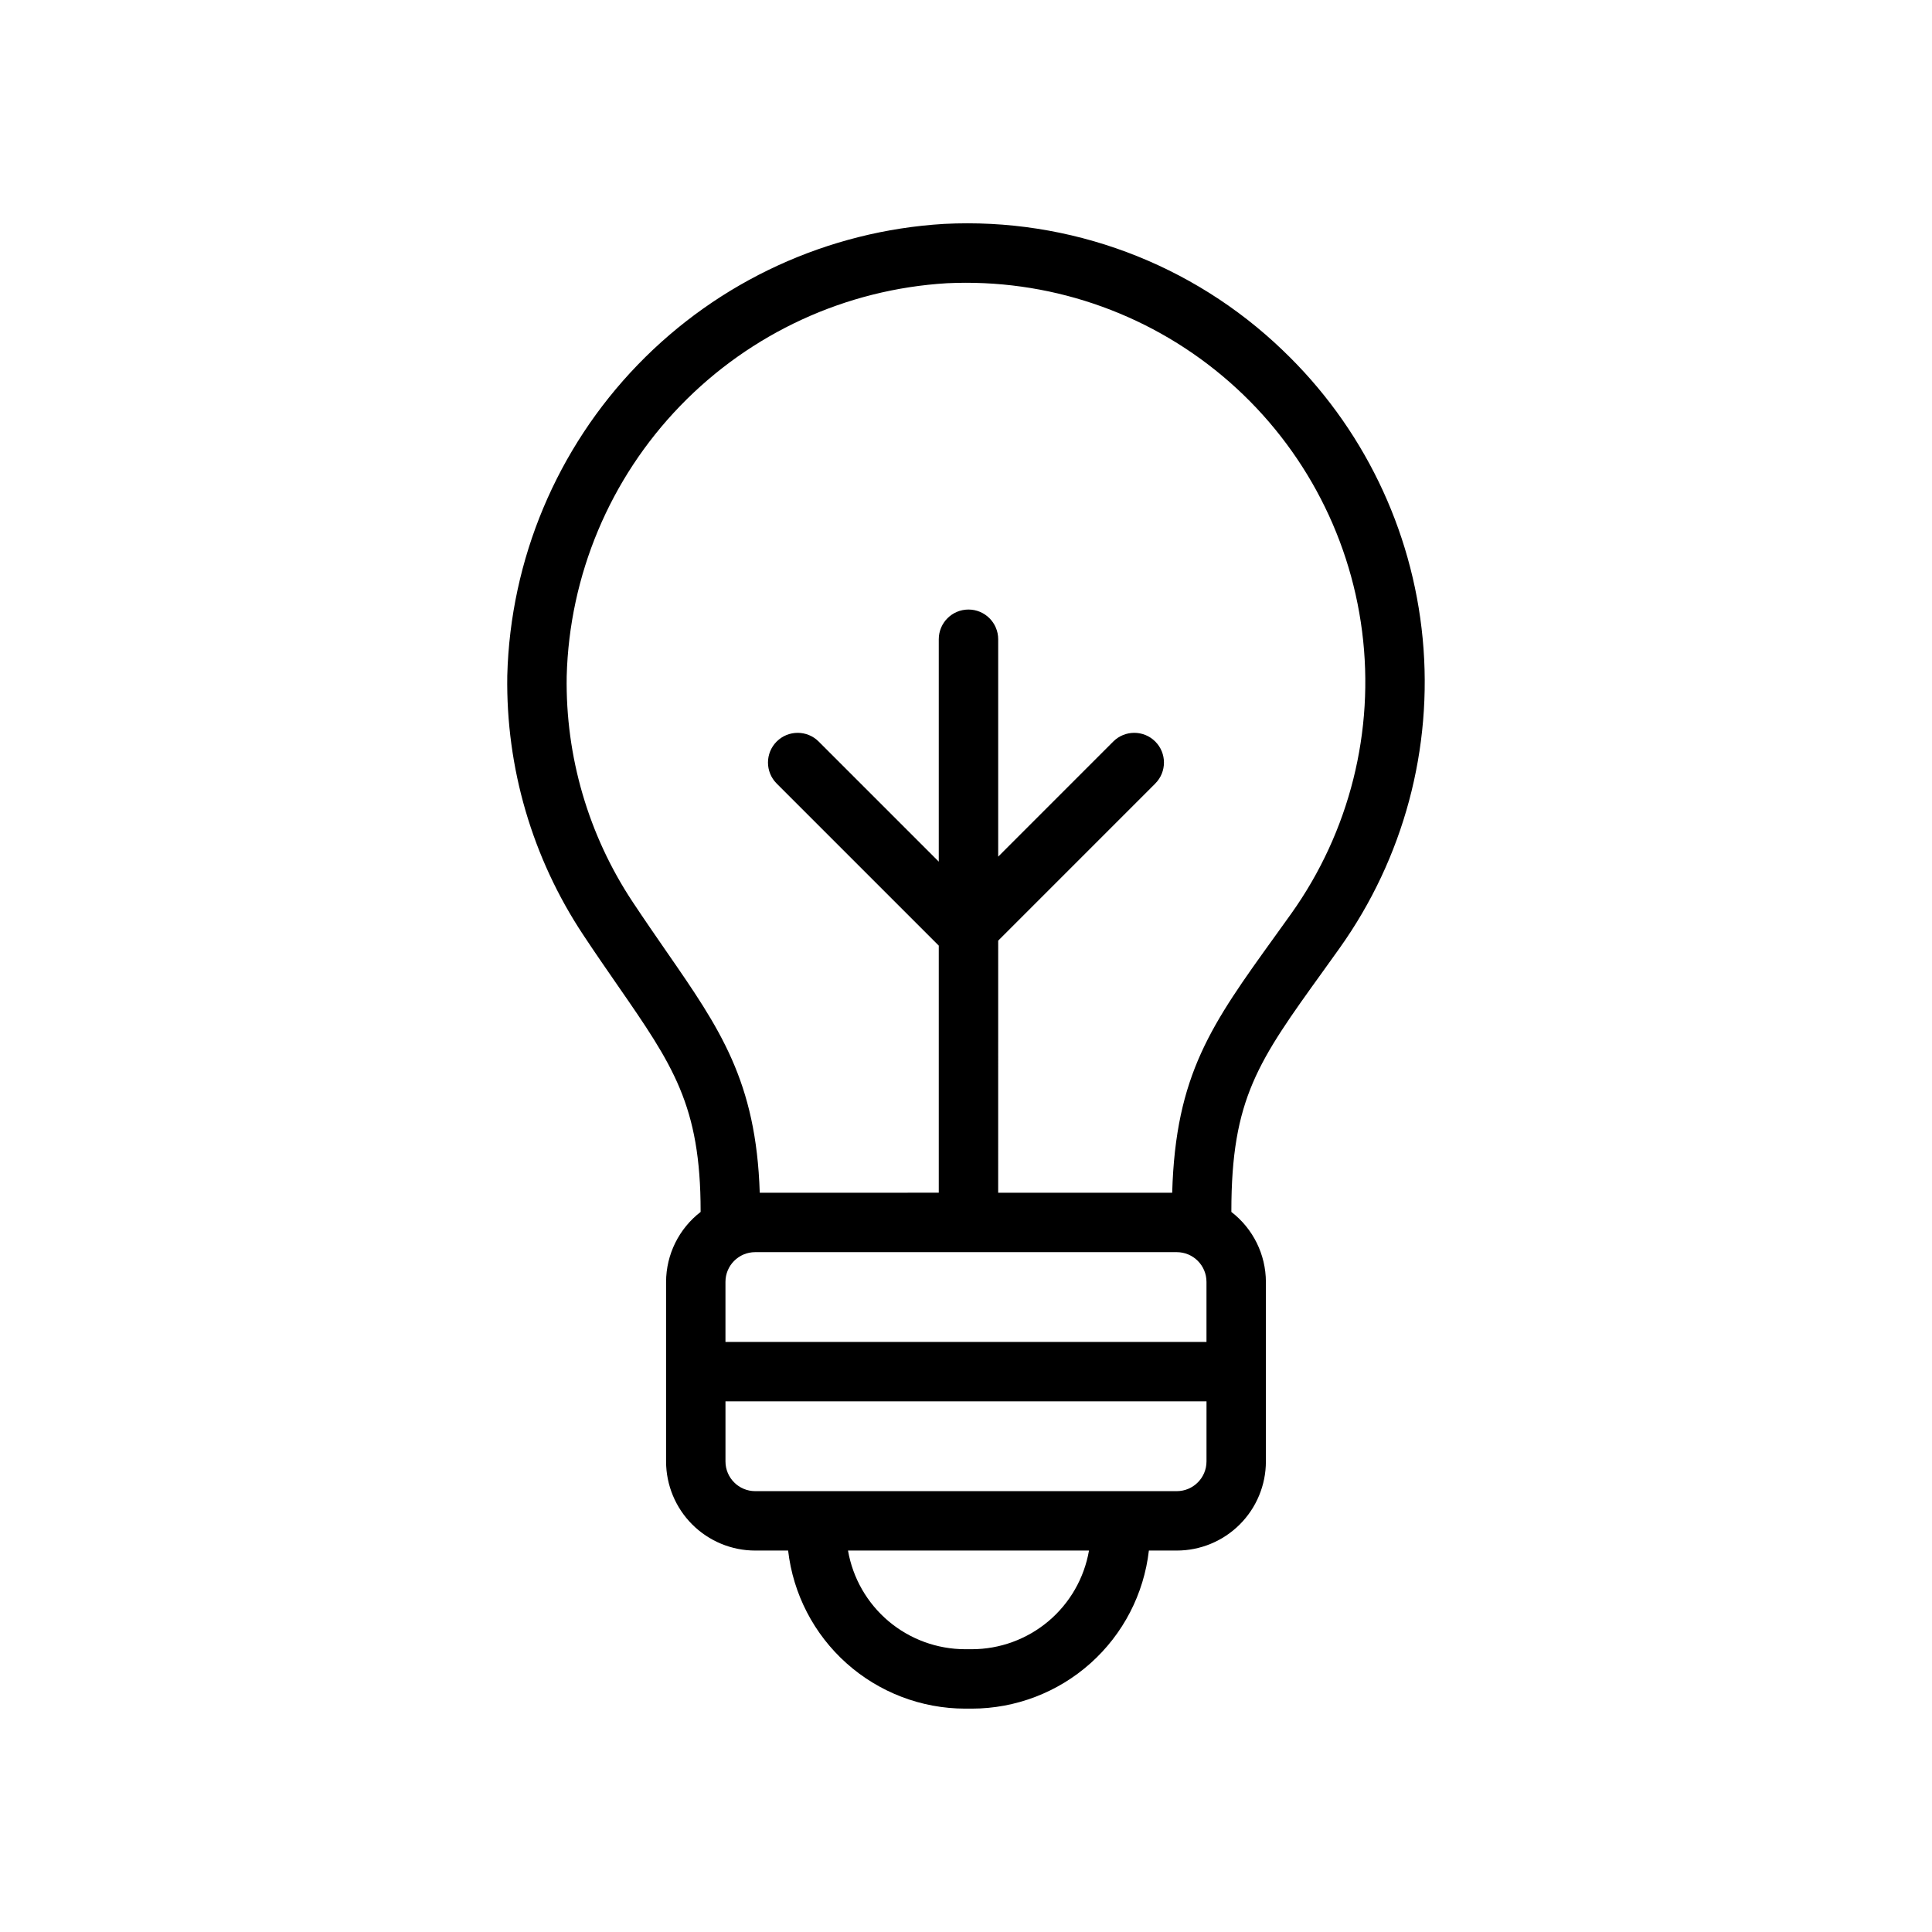 <?xml version="1.0" encoding="UTF-8"?>
<!-- Uploaded to: ICON Repo, www.svgrepo.com, Generator: ICON Repo Mixer Tools -->
<svg fill="#000000" width="800px" height="800px" version="1.1" viewBox="144 144 512 512" xmlns="http://www.w3.org/2000/svg">
 <path d="m483.93 236.82c-24.004-23.066-56.48-35.188-89.73-33.484-30.777 1.84-59.746 15.156-81.18 37.324-21.434 22.164-33.777 51.562-34.586 82.383-0.383 24.398 6.625 48.336 20.105 68.676 3.242 4.902 6.297 9.301 9.117 13.383 14.66 21.18 22.016 31.805 22.016 59.91v0.164-0.004c-5.75 4.434-9.133 11.273-9.156 18.535v47.594c0.008 6.262 2.496 12.262 6.926 16.691 4.426 4.426 10.43 6.918 16.691 6.922h8.727c1.32 11.52 6.832 22.152 15.48 29.875s19.832 12 31.426 12.016h1.793c11.594-0.016 22.777-4.293 31.426-12.016 8.648-7.723 14.16-18.355 15.48-29.875h7.398c6.262-0.004 12.262-2.496 16.691-6.922 4.426-4.43 6.918-10.43 6.922-16.691v-47.594c-0.023-7.262-3.402-14.102-9.152-18.535v-0.164c0-29.883 7.117-39.766 24.324-63.66l4.359-6.082-0.004 0.004c16.969-23.805 24.785-52.934 22.02-82.035-2.769-29.105-15.941-56.234-37.094-76.414zm-82.371 344.24h-1.793c-7.422-0.012-14.605-2.637-20.281-7.418-5.676-4.785-9.484-11.414-10.754-18.73h63.863c-1.27 7.316-5.078 13.945-10.754 18.73-5.68 4.781-12.859 7.406-20.281 7.418zm62.176-49.762c-0.004 4.344-3.527 7.867-7.871 7.871h-111.73c-4.348-0.004-7.871-3.527-7.875-7.871v-15.93h127.48zm-127.48-31.672v-15.922c0.004-4.348 3.527-7.871 7.875-7.871h111.73c4.344 0 7.867 3.523 7.871 7.871v15.922zm149.94-113.51-4.328 6.027c-16.75 23.262-26.336 36.586-27.223 67.941h-46.117l0.004-66.805 41.629-41.633-0.004-0.004c3.074-3.07 3.074-8.055 0-11.129-3.07-3.074-8.055-3.074-11.129 0l-30.496 30.504v-57.609c0-4.348-3.527-7.875-7.871-7.875-4.348 0-7.875 3.527-7.875 7.875v58.934l-31.828-31.828h0.004c-3.074-3.074-8.059-3.074-11.133 0s-3.074 8.055 0 11.129l42.957 42.957v65.48l-47.445 0.004c-0.945-29.582-10.555-43.465-24.738-63.945-2.766-4.004-5.75-8.316-8.934-13.113-11.734-17.703-17.828-38.539-17.488-59.773 0.703-26.828 11.441-52.414 30.098-71.707s43.871-30.887 70.66-32.488c26.586-1.277 52.676 7.508 73.07 24.613 20.395 17.102 33.594 41.262 36.965 67.664 3.371 26.402-3.332 53.102-18.777 74.781z"/>
</svg>